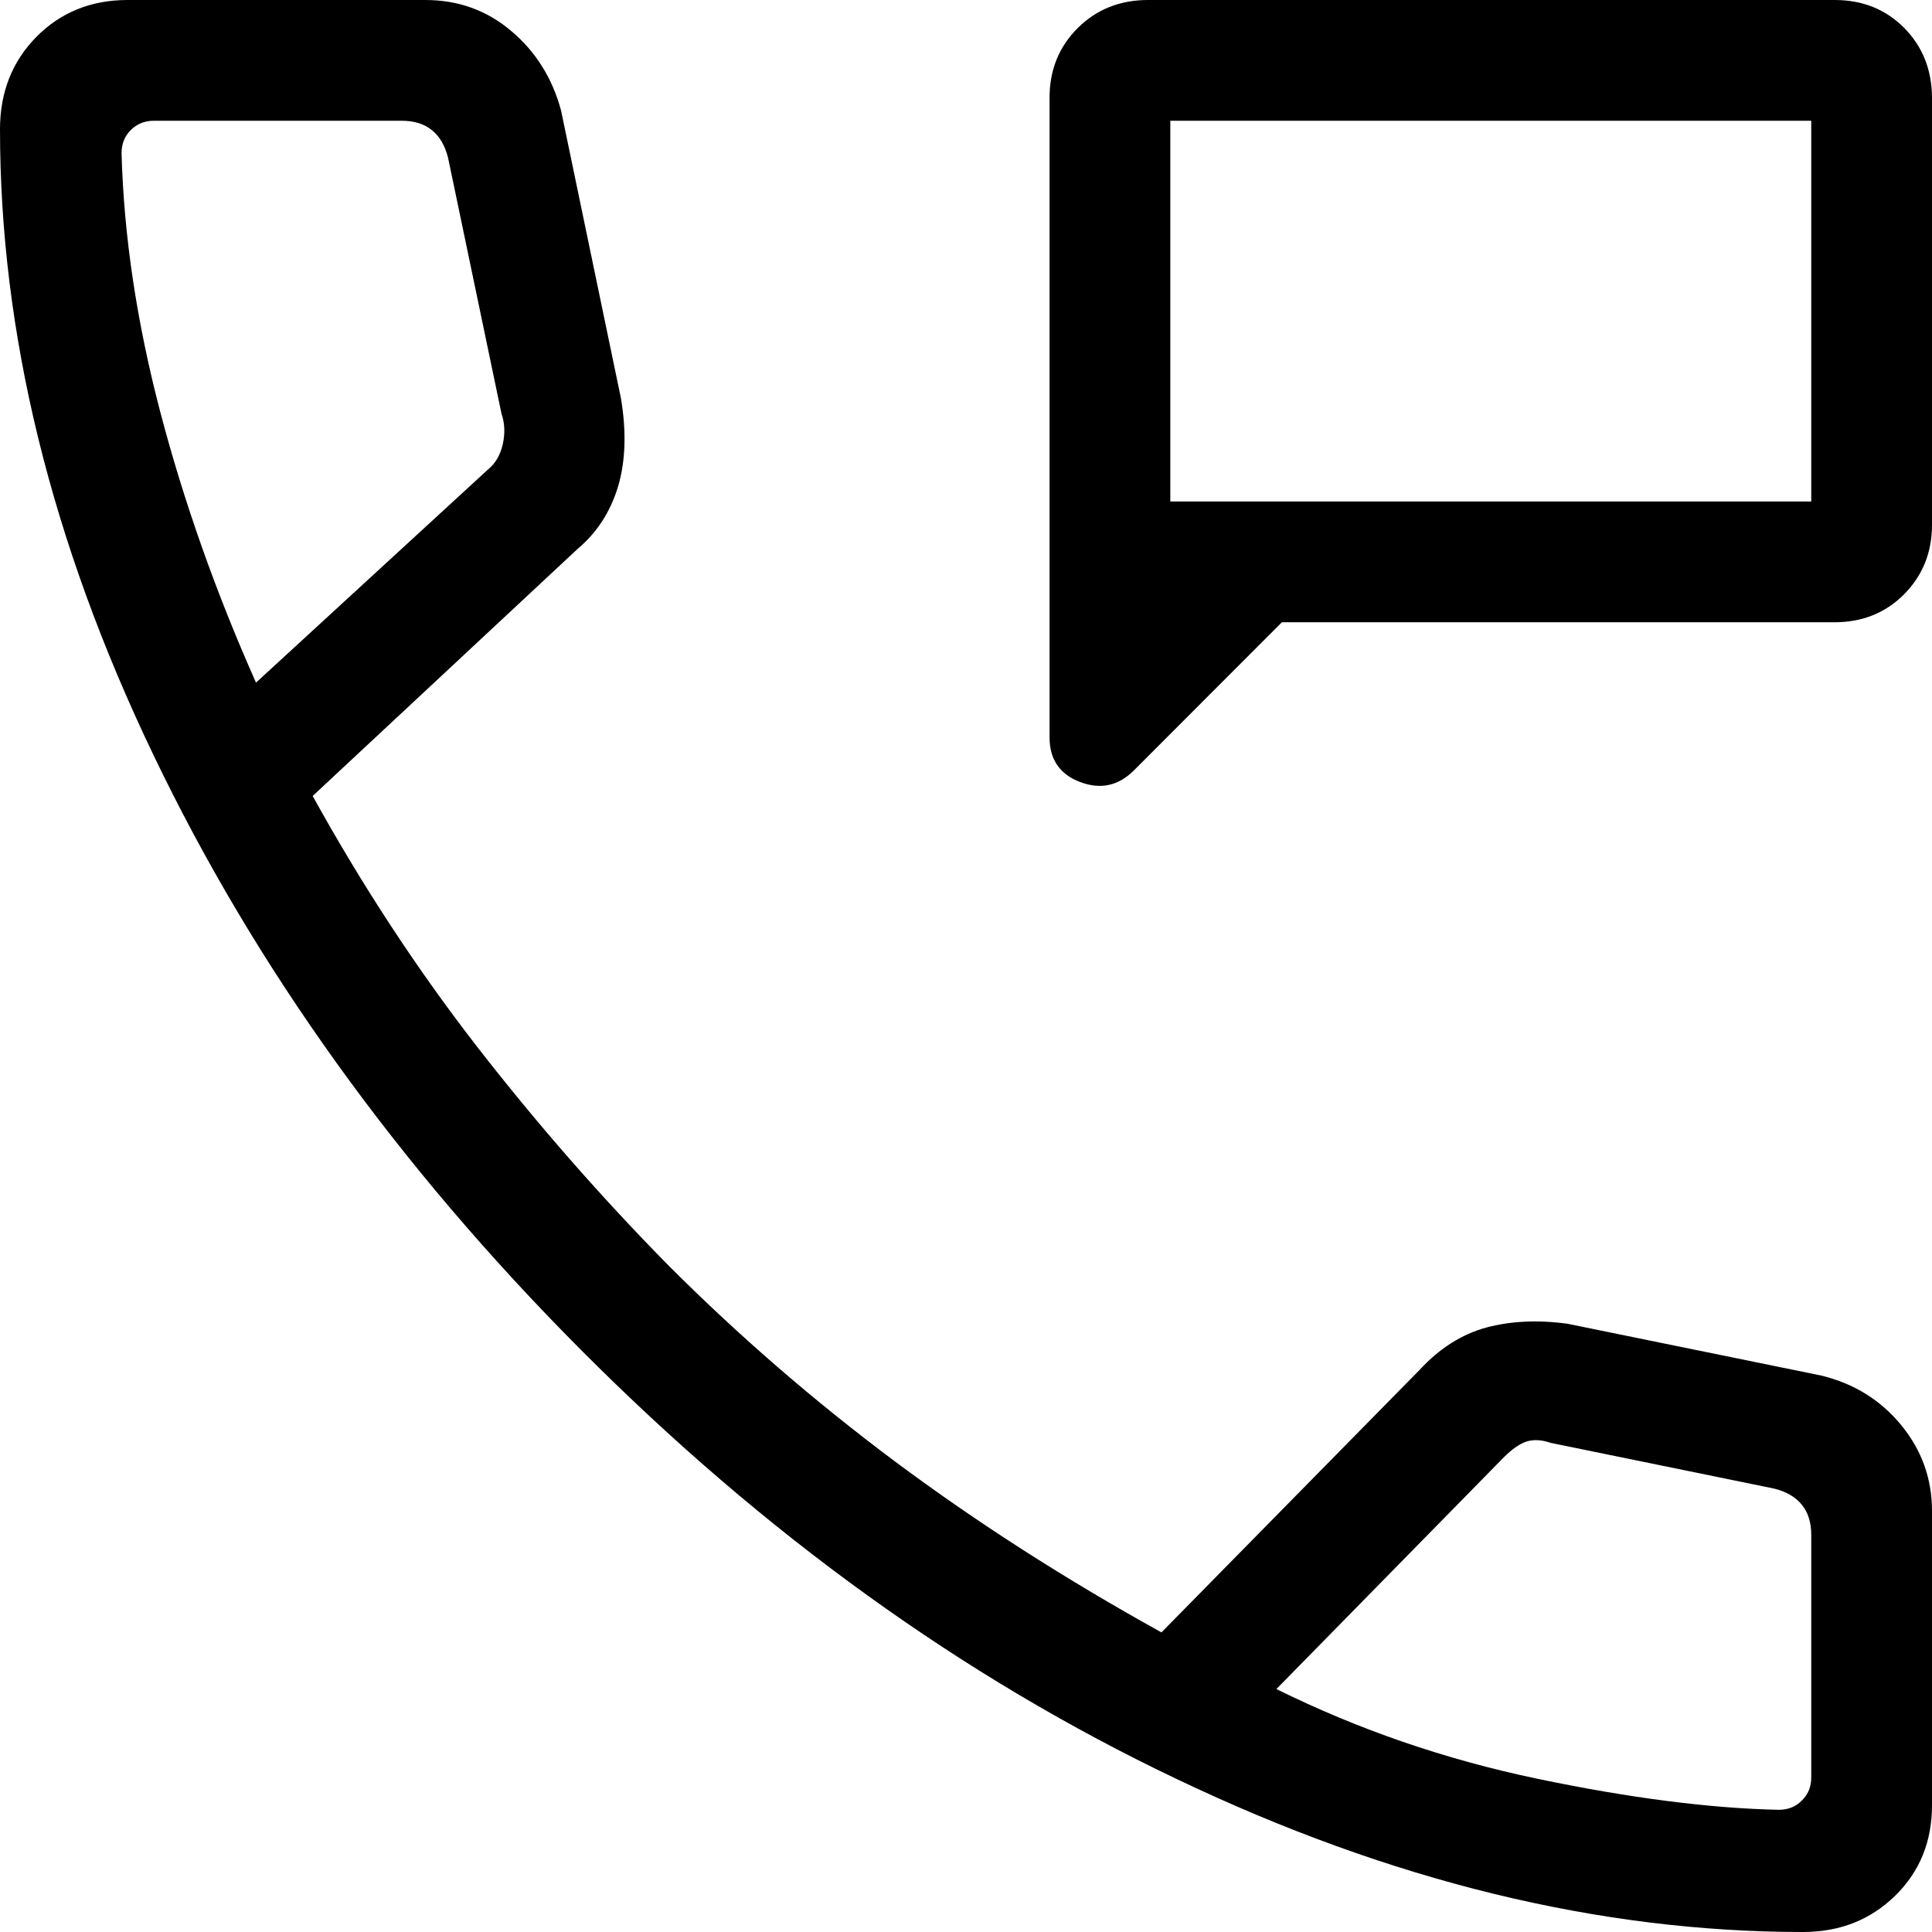 <svg width="12" height="12" viewBox="0 0 12 12" fill="none" xmlns="http://www.w3.org/2000/svg">
<path d="M6.519 4.581V0.606C6.519 0.435 6.577 0.291 6.694 0.174C6.811 0.058 6.957 -0 7.13 3.20513e-06H11.396C11.569 3.20513e-06 11.713 0.058 11.828 0.174C11.942 0.29 11.999 0.434 12 0.606V3.26C12 3.431 11.942 3.575 11.826 3.692C11.71 3.808 11.566 3.865 11.394 3.865H7.962L7.042 4.786C6.945 4.882 6.834 4.905 6.708 4.857C6.582 4.809 6.519 4.716 6.519 4.581ZM7.269 3.115H11.25V0.75H7.269V3.115ZM11.198 12C9.934 12 8.637 11.684 7.309 11.05C5.981 10.418 4.748 9.529 3.608 8.384C2.469 7.24 1.583 6.006 0.95 4.683C0.316 3.36 -0 2.066 5.91483e-07 0.803C5.91483e-07 0.574 0.075 0.383 0.225 0.23C0.375 0.078 0.563 0.001 0.788 3.20513e-06H2.642C2.846 3.20513e-06 3.024 0.064 3.176 0.193C3.328 0.321 3.431 0.486 3.485 0.687L3.857 2.475C3.892 2.685 3.885 2.868 3.838 3.025C3.79 3.181 3.707 3.309 3.588 3.409L1.942 4.944C2.251 5.503 2.591 6.021 2.963 6.501C3.336 6.981 3.733 7.435 4.156 7.864C4.591 8.299 5.059 8.704 5.561 9.079C6.063 9.453 6.614 9.807 7.214 10.139L8.819 8.507C8.941 8.375 9.078 8.288 9.23 8.246C9.382 8.205 9.551 8.197 9.736 8.222L11.313 8.544C11.517 8.594 11.682 8.697 11.809 8.852C11.937 9.008 12 9.186 12 9.386V11.213C12 11.438 11.924 11.625 11.771 11.775C11.617 11.925 11.427 12 11.198 12ZM1.59 4.24L3.03 2.917C3.078 2.878 3.108 2.825 3.123 2.758C3.138 2.69 3.135 2.628 3.115 2.57L2.783 0.98C2.764 0.904 2.73 0.846 2.682 0.808C2.634 0.769 2.572 0.75 2.495 0.75H0.956C0.899 0.75 0.851 0.769 0.812 0.808C0.774 0.846 0.755 0.894 0.755 0.952C0.769 1.464 0.849 1.999 0.995 2.557C1.141 3.114 1.339 3.675 1.59 4.24ZM7.928 10.491C8.435 10.742 8.975 10.928 9.548 11.048C10.122 11.168 10.622 11.232 11.048 11.241C11.106 11.241 11.154 11.222 11.192 11.183C11.231 11.145 11.25 11.097 11.25 11.04V9.534C11.25 9.457 11.231 9.395 11.192 9.347C11.154 9.299 11.096 9.265 11.02 9.246L9.632 8.962C9.574 8.942 9.524 8.94 9.48 8.954C9.437 8.969 9.392 9.001 9.344 9.048L7.928 10.491Z" fill="black"/>
</svg>
